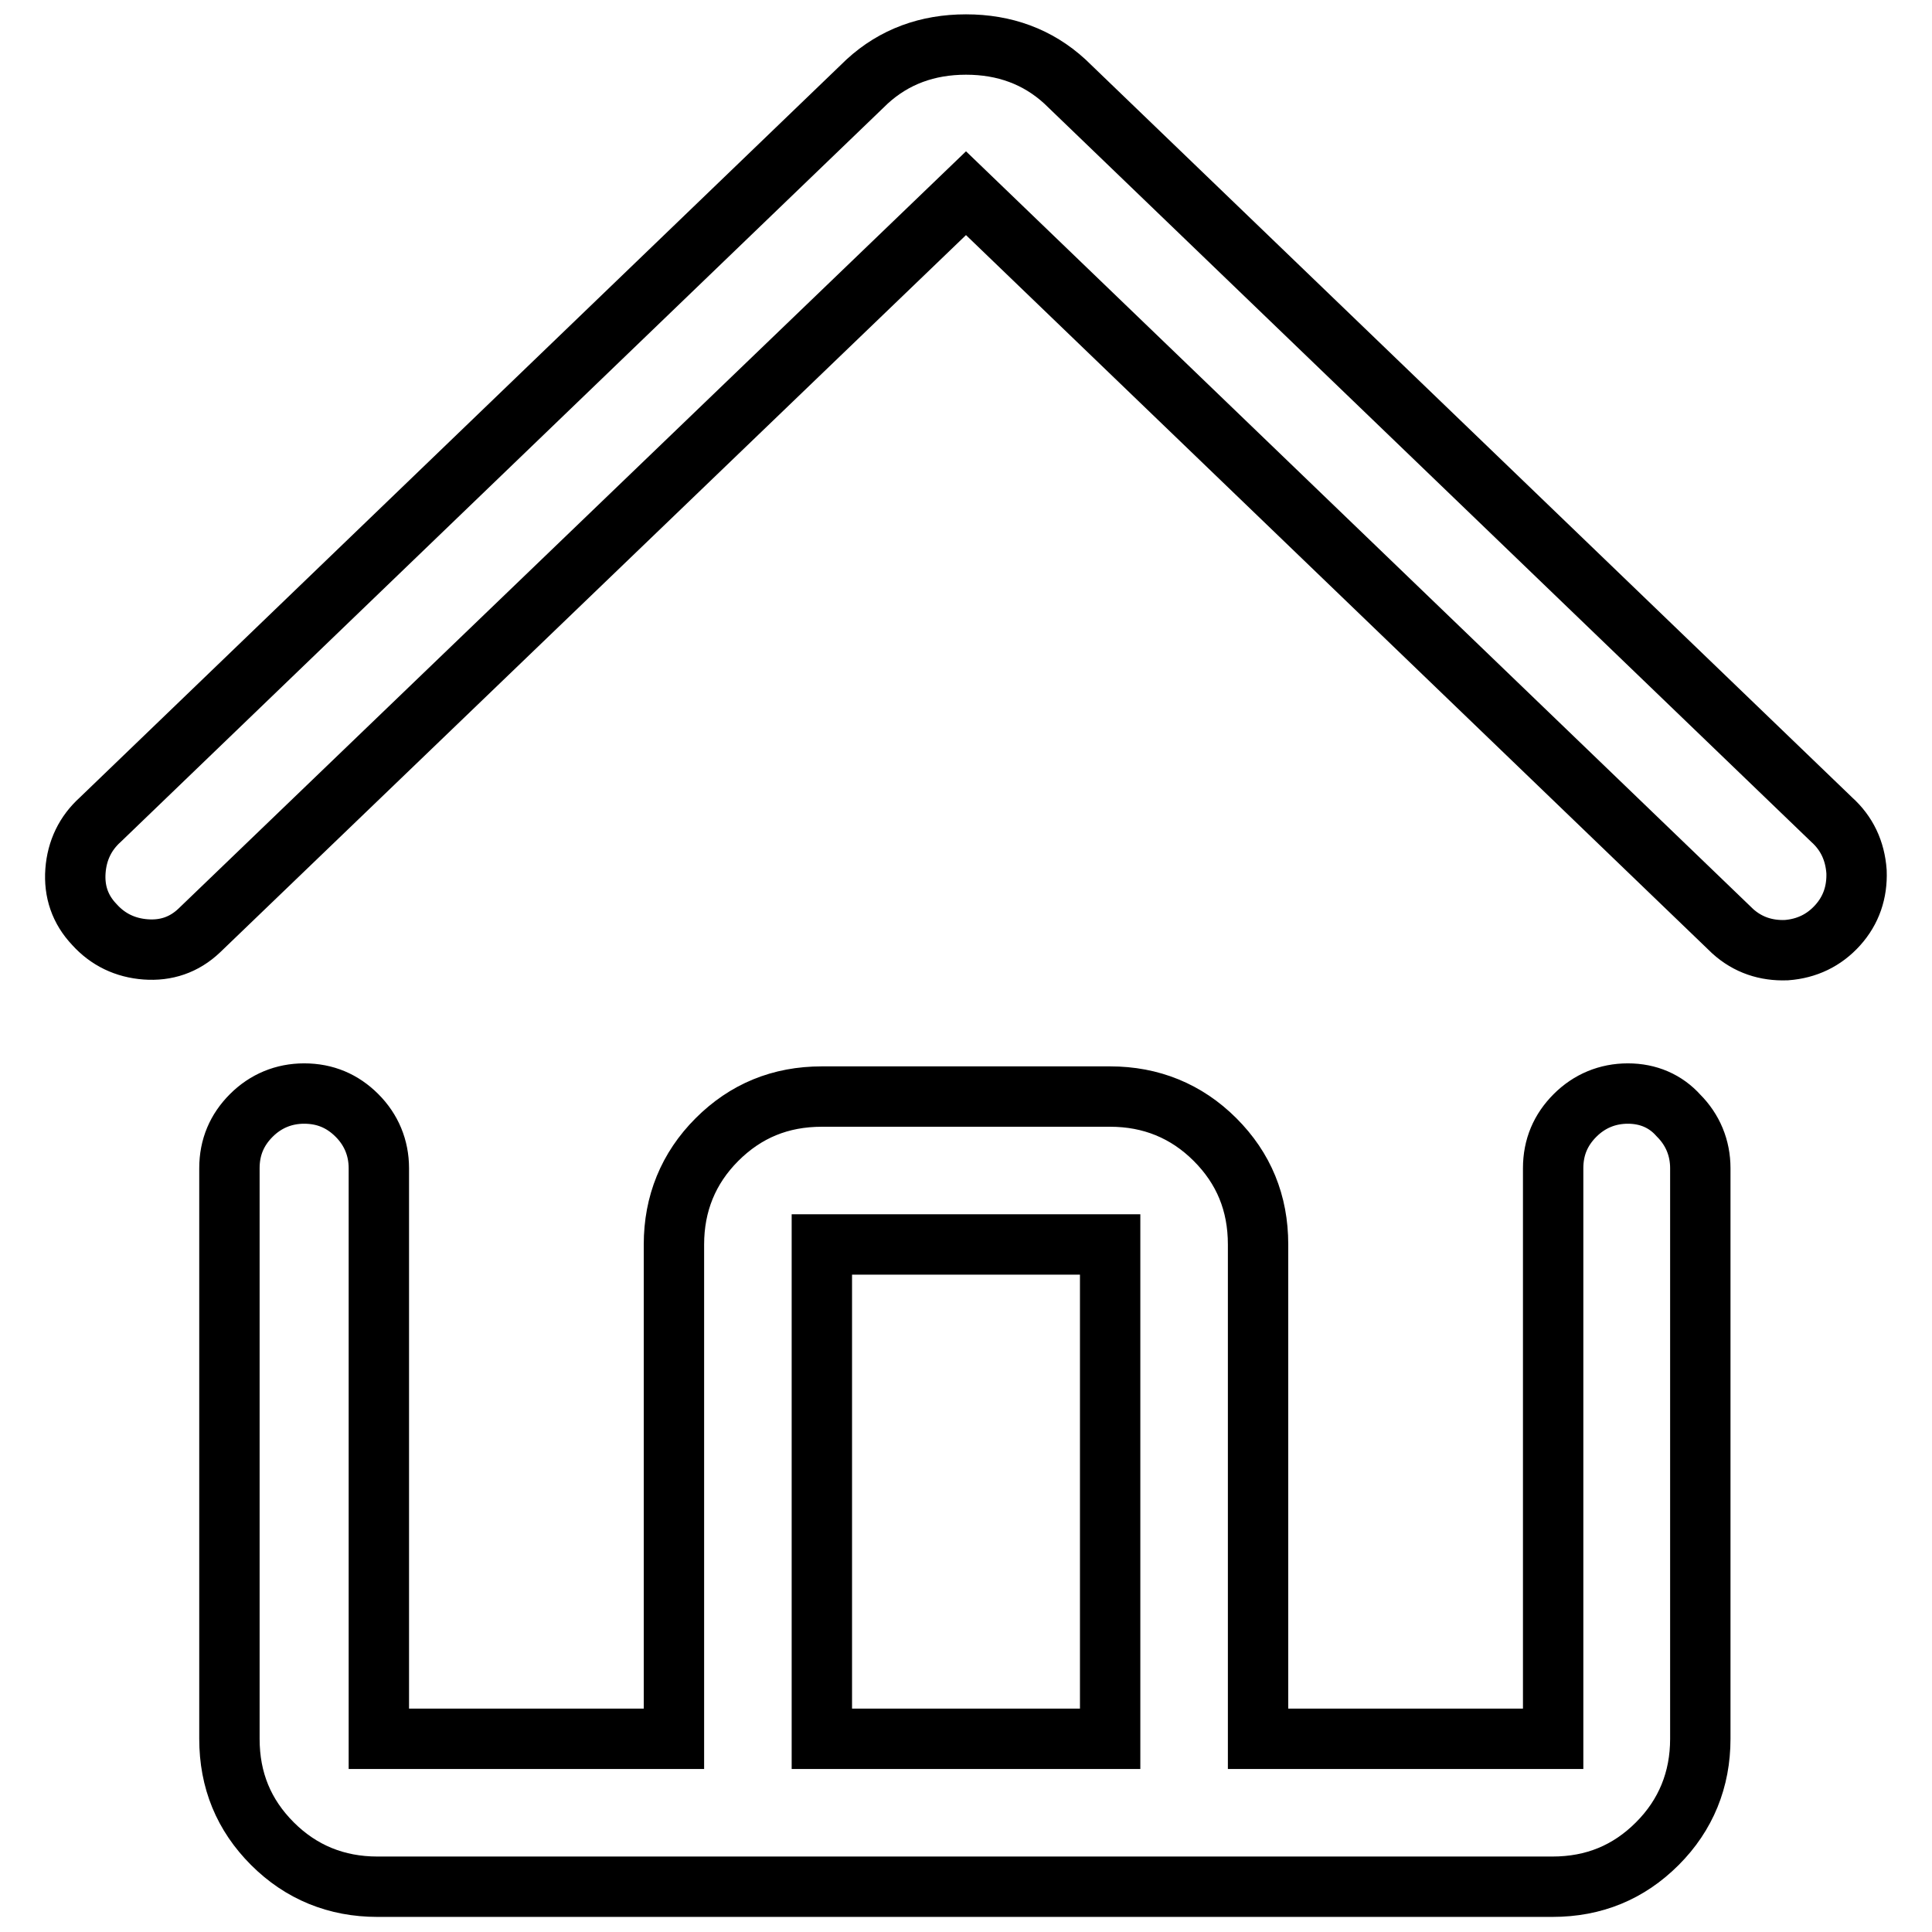 <?xml version="1.0" encoding="utf-8"?>
<!-- Svg Vector Icons : http://www.onlinewebfonts.com/icon -->
<!DOCTYPE svg PUBLIC "-//W3C//DTD SVG 1.1//EN" "http://www.w3.org/Graphics/SVG/1.1/DTD/svg11.dtd">
<svg version="1.1" xmlns="http://www.w3.org/2000/svg" xmlns:xlink="http://www.w3.org/1999/xlink" x="0px" y="0px" viewBox="0 0 256 256" enable-background="new 0 0 256 256" xml:space="preserve">
<g> <path stroke-width="8" fill-opacity="0" stroke="#000000"  d="M242.7,108.6L141.1,10.8c-3.6-3.3-8-4.9-13.1-4.9c-5.1,0-9.5,1.6-13.1,4.9L13.3,108.6 c-2,1.8-3.1,4.1-3.3,6.8c-0.2,2.7,0.6,5.1,2.5,7.1c1.8,2,4.1,3.1,6.8,3.3c2.7,0.2,5.1-0.6,7.1-2.5L128,25.6l101.6,97.8 c2,1.8,4.4,2.6,7.1,2.5c2.7-0.2,5-1.3,6.8-3.3c1.8-2,2.6-4.4,2.5-7.1C245.8,112.7,244.7,110.4,242.7,108.6z M215.7,144.9 c-2.7,0-5.1,1-7,2.9c-1.9,1.9-2.9,4.2-2.9,7v75.6h-39.1v-65.5c0-5.5-1.9-10.1-5.7-13.9s-8.5-5.7-13.9-5.7h-38.2 c-5.5,0-10.1,1.9-13.9,5.7c-3.8,3.8-5.7,8.5-5.7,13.9v65.5H50.2v-75.6c0-2.7-1-5.1-2.9-7c-1.9-1.9-4.2-2.9-7-2.9 c-2.7,0-5.1,1-7,2.9c-1.9,1.9-2.9,4.2-2.9,7v75.6c0,5.5,1.9,10.1,5.7,13.9c3.8,3.8,8.5,5.7,13.9,5.7h155.7c5.5,0,10.1-1.9,13.9-5.7 c3.8-3.8,5.7-8.5,5.7-13.9v-75.6c0-2.7-1-5.1-2.9-7C220.7,145.9,218.4,144.9,215.7,144.9z M108.9,164.9h38.2v65.5h-38.2V164.9z"/></g>
</svg>